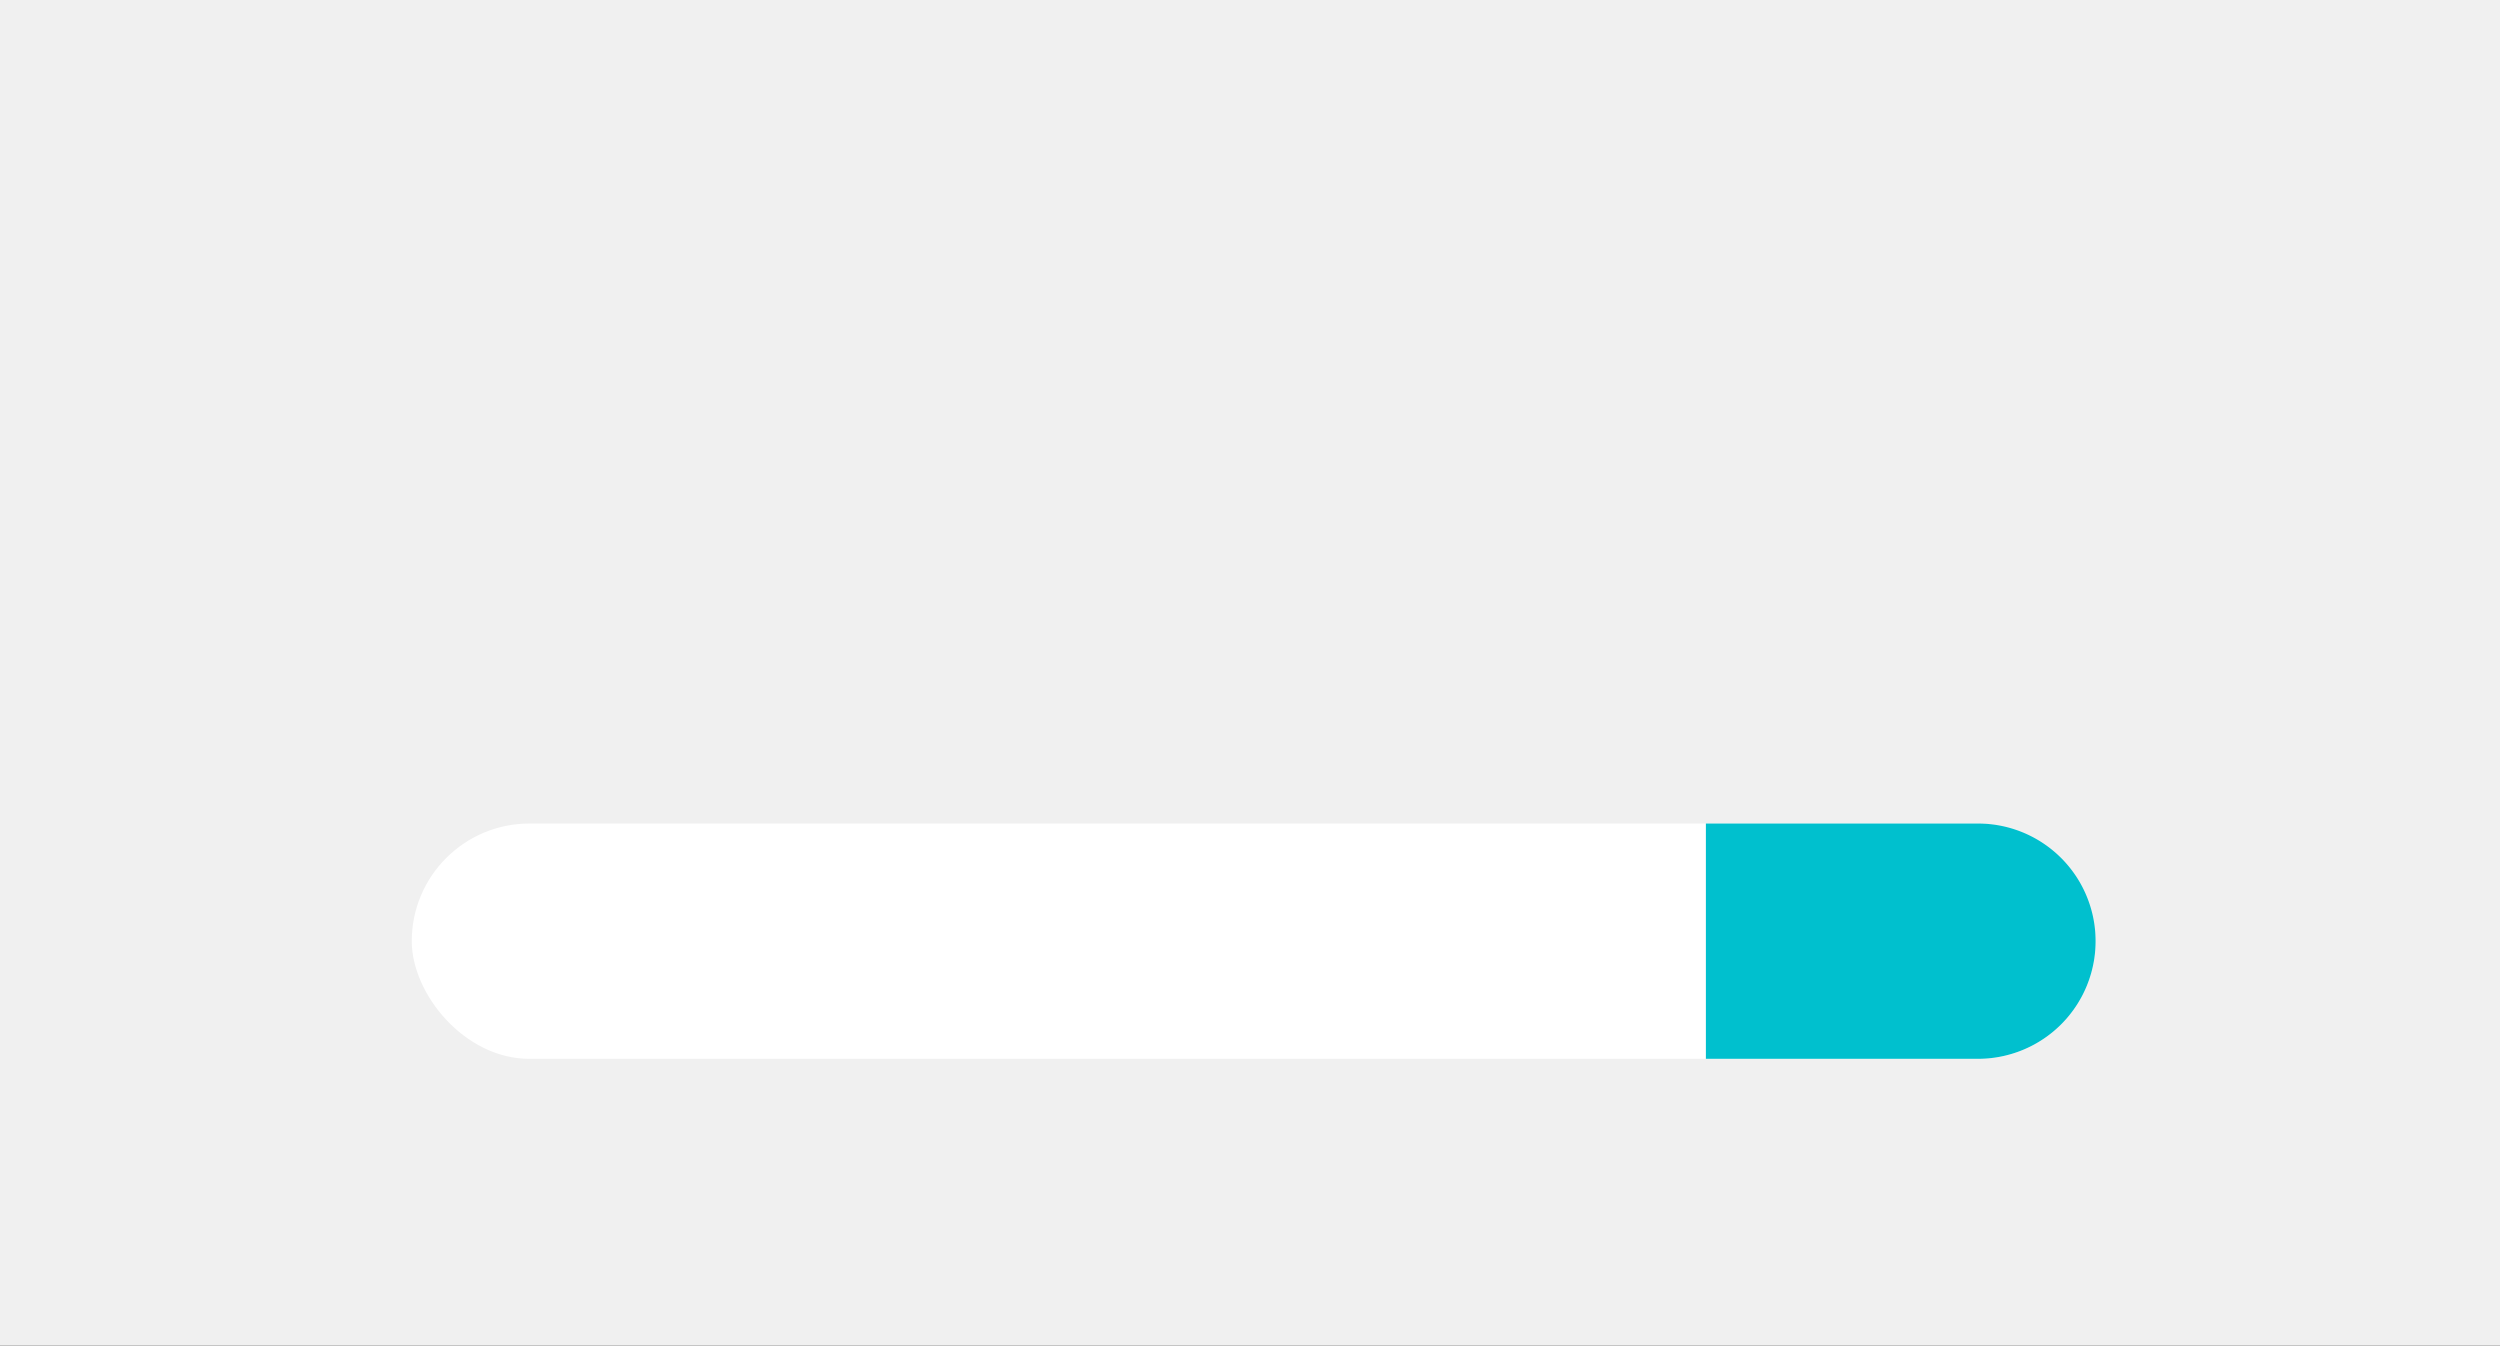 <svg xmlns="http://www.w3.org/2000/svg" xmlns:xlink="http://www.w3.org/1999/xlink" width="340" height="183" viewBox="0 0 340 183">
  <rect x="0" y="0" width="340" height="183" fill="#333333" stroke="none"/>
  <defs>
    <clipPath id="clip-Pastilla">
      <rect width="340" height="183"/>
    </clipPath>
  </defs>
  <g id="Pastilla" clip-path="url(#clip-Pastilla)">
    <rect width="340" height="183" fill="#f0f0f0"/>
    <rect id="Rectángulo_1" data-name="Rectángulo 1" width="229" height="32" rx="16" transform="translate(56 112)" fill="#fff"/>
    <path id="Rectángulo_2" data-name="Rectángulo 2" d="M0,0H37A16,16,0,0,1,53,16v0A16,16,0,0,1,37,32H0a0,0,0,0,1,0,0V0A0,0,0,0,1,0,0Z" transform="translate(232 112)" fill="#00c0ce"/>
  </g>
</svg>
